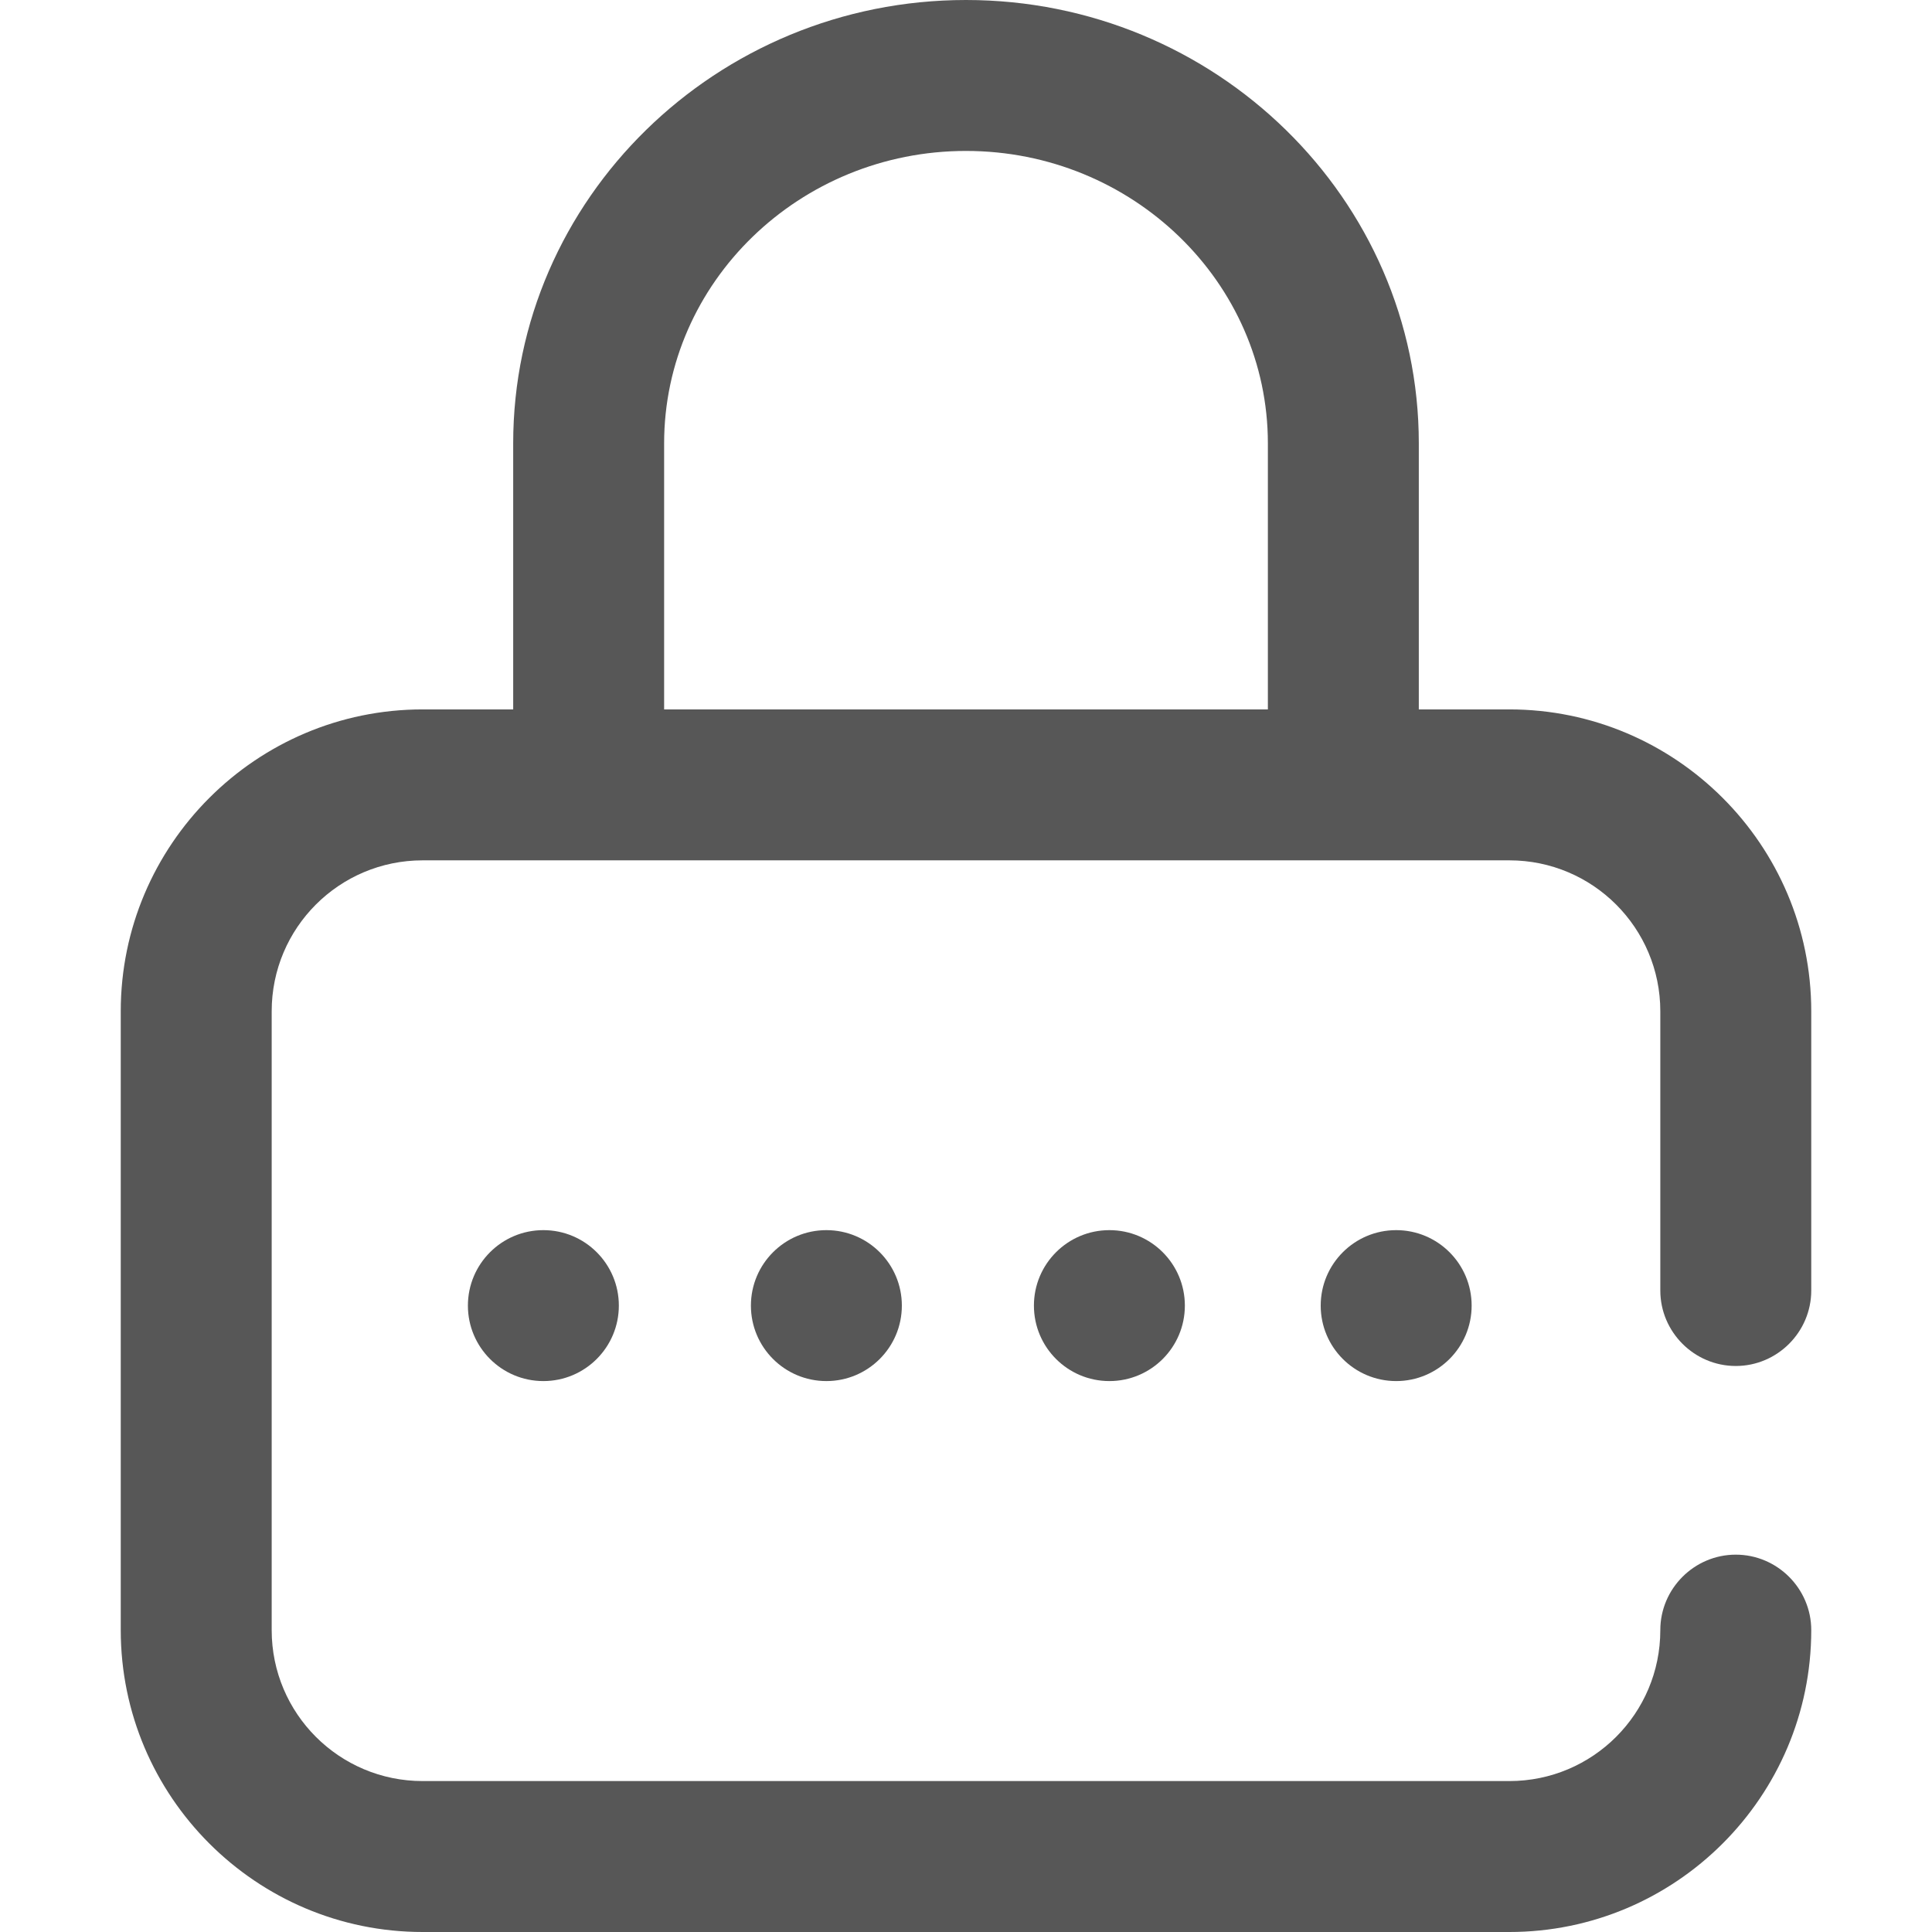 <?xml version="1.0" encoding="utf-8"?>
<!-- Generator: Adobe Illustrator 23.0.2, SVG Export Plug-In . SVG Version: 6.00 Build 0)  -->
<svg version="1.1" id="Capa_1" xmlns="http://www.w3.org/2000/svg" xmlns:xlink="http://www.w3.org/1999/xlink" x="0px" y="0px"
	 viewBox="0 0 512 512" style="enable-background:new 0 0 512 512;" xml:space="preserve">
<style type="text/css">
	.st0{fill:#575757;}
</style>
<g>
	<g>
		<g>
			<g>
				<circle class="st0" cx="370" cy="346" r="20"/>
				<path class="st0" d="M460,362c11,0,20-9,20-20v-74c0-44.1-35.9-80-80-80h-24v-70.5C376,52.7,322.1,0,256,0S136,52.7,136,117.5
					V188h-24c-44.1,0-80,35.9-80,80v164c0,44.1,35.9,80,80,80h288c44.1,0,80-35.9,80-80c0-11-9-20-20-20s-20,9-20,20
					c0,22.1-17.9,40-40,40H112c-22.1,0-40-17.9-40-40V268c0-22.1,17.9-40,40-40h288c22.1,0,40,17.9,40,40v74
					C440,353,449,362,460,362z M336,188H176v-70.5c0-42.7,35.9-77.5,80-77.5s80,34.8,80,77.5V188z"/>
				<circle class="st0" cx="219" cy="346" r="20"/>
				<circle class="st0" cx="144" cy="346" r="20"/>
				<circle class="st0" cx="294" cy="346" r="20"/>
			</g>
		</g>
	</g>
</g>
</svg>
